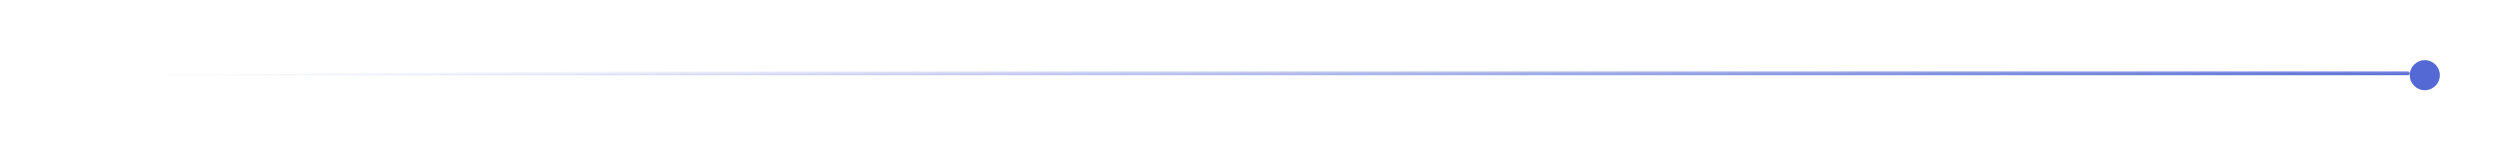 <svg xmlns="http://www.w3.org/2000/svg" fill="none" viewBox="0 0 665 40">
  <g filter="url(#a)">
    <circle cx="645" cy="20" r="4" fill="#5469D4" transform="rotate(90 645 20)" />
  </g>
  <path stroke="url(#b)" stroke-linecap="round" stroke-linejoin="round" d="M.5 19.5h640" />
  <defs>
    <linearGradient id="b" x1="641" x2="640.96" y1="20" y2="15" gradientUnits="userSpaceOnUse">
      <stop stop-color="#5469D4" />
      <stop offset="1" stop-color="#5469D4" stop-opacity="0" />
    </linearGradient>
    <filter id="a" width="40" height="40" x="625" y="0" color-interpolation-filters="sRGB"
      filterUnits="userSpaceOnUse">
      <feFlood flood-opacity="0" result="BackgroundImageFix" />
      <feColorMatrix in="SourceAlpha" result="hardAlpha"
        values="0 0 0 0 0 0 0 0 0 0 0 0 0 0 0 0 0 0 127 0" />
      <feOffset />
      <feGaussianBlur stdDeviation="8" />
      <feComposite in2="hardAlpha" operator="out" />
      <feColorMatrix values="0 0 0 0 0.329 0 0 0 0 0.412 0 0 0 0 0.831 0 0 0 1 0" />
      <feBlend in2="BackgroundImageFix" result="effect1_dropShadow_787_384" />
      <feBlend in="SourceGraphic" in2="effect1_dropShadow_787_384" result="shape" />
    </filter>
  </defs>
</svg>